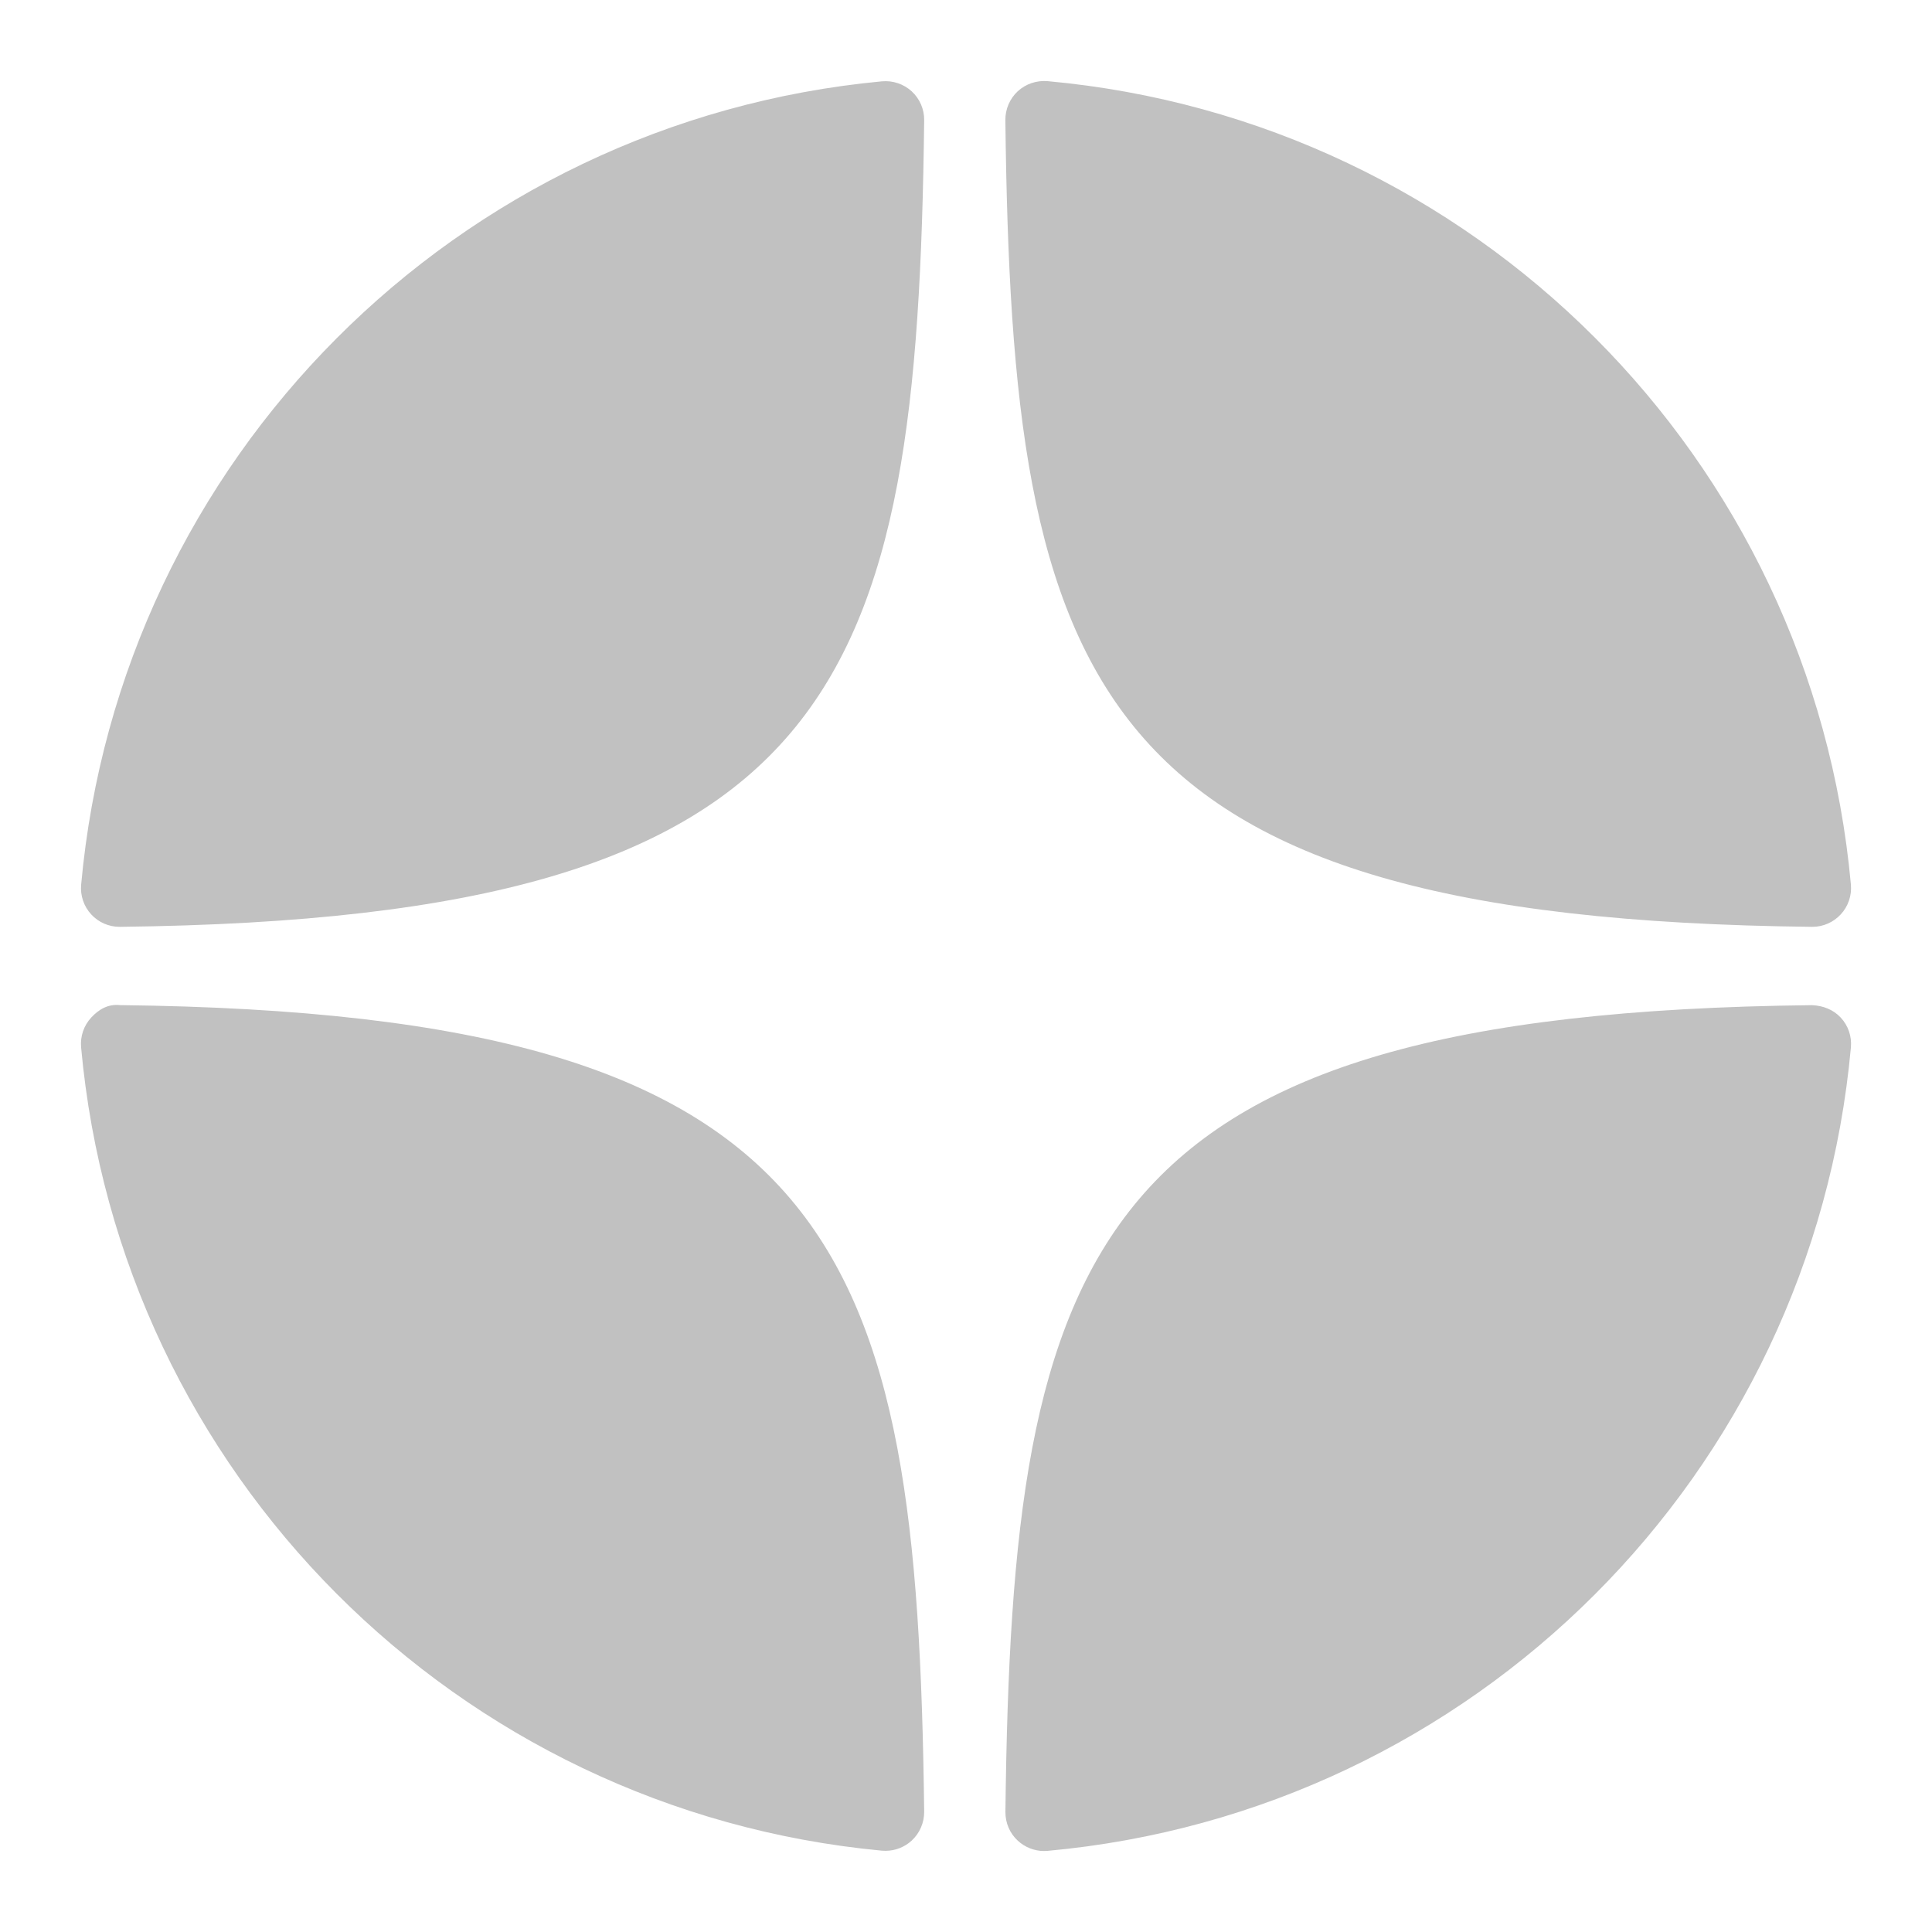 <svg width="30" height="30" viewBox="0 0 40 40" fill="none" xmlns="http://www.w3.org/2000/svg">
<path d="M37.515 19.189C37.518 19.189 37.521 19.189 37.524 19.189C37.747 19.189 37.96 19.095 38.111 18.931C38.265 18.765 38.341 18.541 38.321 18.316C37.518 9.481 30.523 2.485 21.688 1.68C21.464 1.662 21.238 1.735 21.072 1.889C20.906 2.043 20.813 2.26 20.815 2.486C20.954 14.227 22.503 19.025 37.515 19.189ZM37.515 20.811C22.503 20.975 20.955 25.773 20.816 37.513C20.814 37.74 20.906 37.957 21.073 38.11C21.222 38.247 21.416 38.323 21.616 38.323C21.64 38.323 21.665 38.322 21.689 38.32C30.524 37.515 37.518 30.519 38.321 21.684C38.341 21.458 38.266 21.235 38.111 21.069C37.957 20.902 37.742 20.82 37.515 20.811ZM18.258 1.684C9.451 2.512 2.479 9.507 1.68 18.317C1.66 18.543 1.735 18.766 1.89 18.933C2.041 19.097 2.254 19.189 2.477 19.189C2.48 19.189 2.483 19.189 2.486 19.189C17.449 19.017 18.994 14.222 19.134 2.489C19.137 2.263 19.043 2.045 18.877 1.892C18.709 1.738 18.484 1.663 18.258 1.684ZM2.486 20.81C2.237 20.782 2.042 20.901 1.889 21.067C1.735 21.233 1.659 21.457 1.679 21.682C2.478 30.493 9.451 37.488 18.258 38.316C18.283 38.318 18.309 38.319 18.334 38.319C18.534 38.319 18.727 38.244 18.876 38.107C19.042 37.953 19.136 37.736 19.134 37.509C18.993 25.777 17.449 20.982 2.486 20.81Z" fill="#C1C1C1"/>
</svg>
